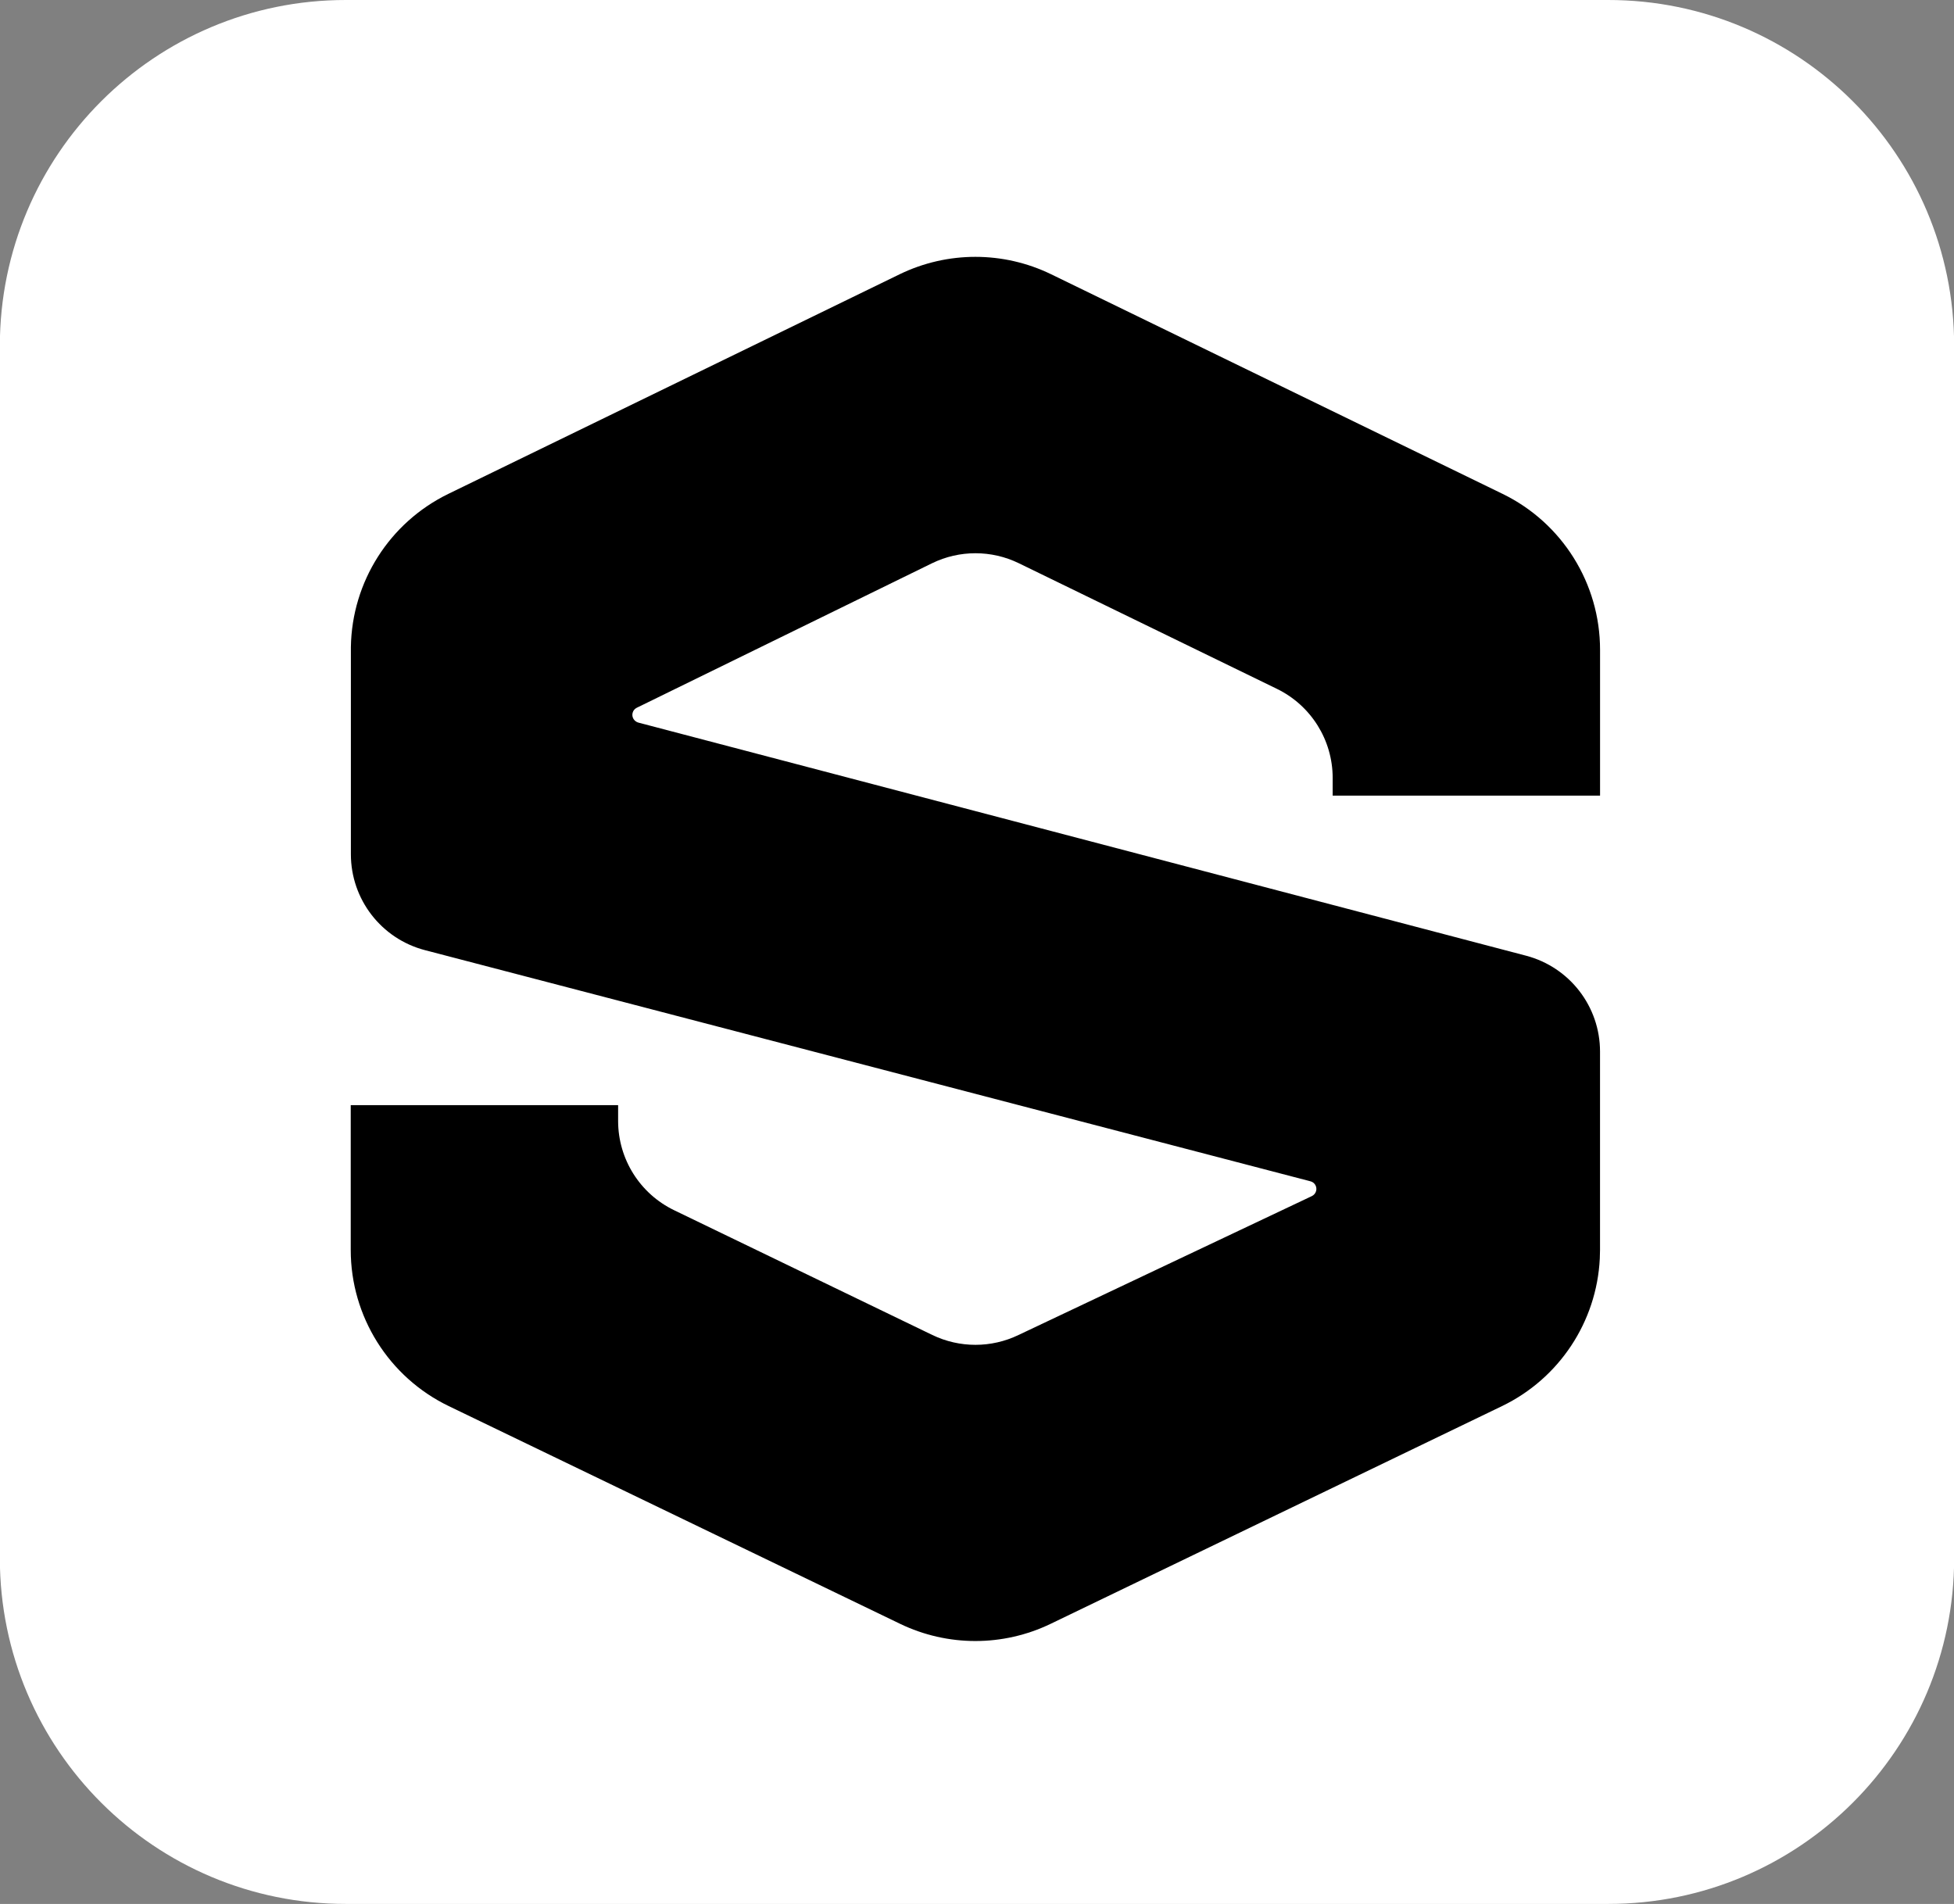 <?xml version="1.0" encoding="UTF-8"?>
<svg id="Layer_1" xmlns="http://www.w3.org/2000/svg" version="1.1" viewBox="0 0 521.92 508.54">
  <rect x="0" y="0" width="521.92" height="508.54" fill="#808080" stroke="none"/>
  <!-- Generator: Adobe Illustrator 29.5.1, SVG Export Plug-In . SVG Version: 2.1.0 Build 141)  -->
  <defs>
    <style>
      .st0 {
        fill: #fff;
      }
    </style>
  </defs>
  <path class="st0" d="M92.42,0h337.08c51.03-.03,92.43,41.31,92.46,92.34v323.83c0,51.02-41.37,92.38-92.39,92.37H92.42C41.4,508.58,0,467.26-.04,416.24c0-.02,0-.04,0-.06V92.36C-.02,41.33,41.35-.02,92.38,0h.01"/>
  <path d="M427.38,212.5v-38.94c0-17.71-10.09-33.87-26-41.63l-120.59-58.66c-12.79-6.22-27.73-6.22-40.52,0l-120.55,58.66c-15.68,7.65-25.73,23.46-26,40.9v55.34c0,12.04,8.12,22.56,19.76,25.61l236.48,61.73c1.14.25,1.85,1.38,1.6,2.52-.15.66-.61,1.21-1.23,1.48l-78.29,37.07c-7.27,3.5-15.73,3.5-23,0l-68.94-33.31c-9.16-4.41-14.99-13.67-15-23.84v-4.25h-71.42v38.68c0,17.78,10.17,33.98,26.18,41.71l120.55,58.15c12.71,6.13,27.52,6.13,40.23,0l120.55-58.15c15.26-7.36,25.28-22.48,26.12-39.4,0-.76.06-1.53.06-2.3v-53c0-12.03-8.12-22.54-19.75-25.6l-237.86-62.46.73.17c-1.13-.29-1.81-1.44-1.52-2.57.15-.6.56-1.1,1.12-1.37l78.87-38.6c7.31-3.56,15.86-3.56,23.17,0l68.93,33.55c9.11,4.43,14.9,13.67,14.9,23.8v4.72h71.45-.03Z"/>
</svg>